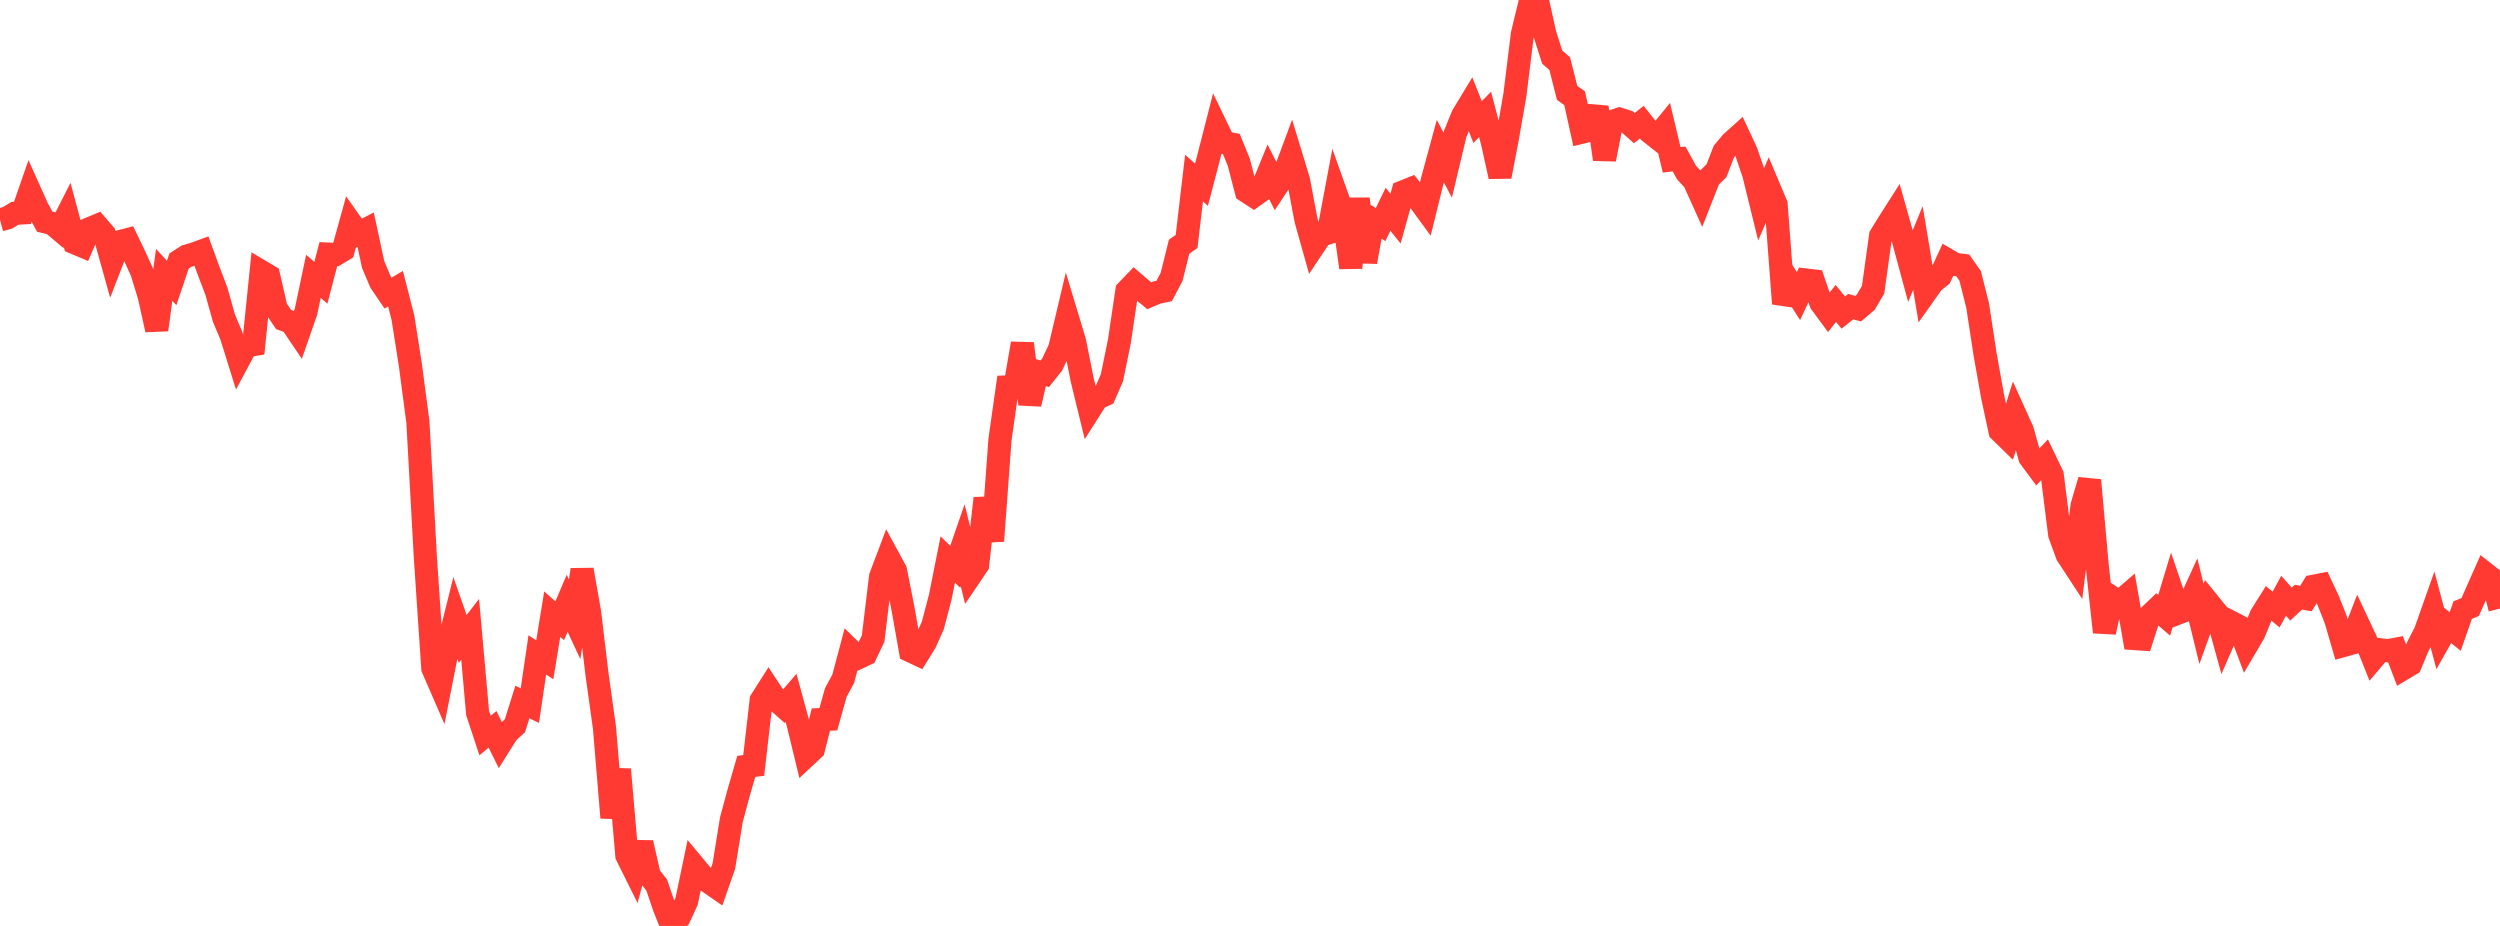 <?xml version="1.0" standalone="no"?>
<!DOCTYPE svg PUBLIC "-//W3C//DTD SVG 1.1//EN" "http://www.w3.org/Graphics/SVG/1.1/DTD/svg11.dtd">

<svg width="135" height="50" viewBox="0 0 135 50" preserveAspectRatio="none" 
  xmlns="http://www.w3.org/2000/svg"
  xmlns:xlink="http://www.w3.org/1999/xlink">


<polyline points="0.0, 11.875 0.403, 11.765 0.806, 11.521 1.209, 11.497 1.612, 10.338 2.015, 11.237 2.418, 11.972 2.821, 12.069 3.224, 12.408 3.627, 11.611 4.03, 13.11 4.433, 13.279 4.836, 12.352 5.239, 12.183 5.642, 12.653 6.045, 14.097 6.448, 13.056 6.851, 12.951 7.254, 13.791 7.657, 14.673 8.06, 15.991 8.463, 17.809 8.866, 14.843 9.269, 15.281 9.672, 14.091 10.075, 13.832 10.478, 13.714 10.881, 13.567 11.284, 14.673 11.687, 15.728 12.09, 17.173 12.493, 18.131 12.896, 19.425 13.299, 18.671 13.701, 18.606 14.104, 14.663 14.507, 14.903 14.91, 16.651 15.313, 17.255 15.716, 17.397 16.119, 17.994 16.522, 16.836 16.925, 14.922 17.328, 15.27 17.731, 13.721 18.134, 13.739 18.537, 13.495 18.94, 12.04 19.343, 12.61 19.746, 12.402 20.149, 14.28 20.552, 15.236 20.955, 15.828 21.358, 15.591 21.761, 17.165 22.164, 19.735 22.567, 22.785 22.97, 30.099 23.373, 36.086 23.776, 37.014 24.179, 34.97 24.582, 33.348 24.985, 34.503 25.388, 33.983 25.791, 38.501 26.194, 39.72 26.597, 39.384 27.0, 40.202 27.403, 39.559 27.806, 39.193 28.209, 37.909 28.612, 38.105 29.015, 35.365 29.418, 35.63 29.821, 33.163 30.224, 33.523 30.627, 32.575 31.03, 33.444 31.433, 30.767 31.836, 33.057 32.239, 36.416 32.642, 39.299 33.045, 44.153 33.448, 41.549 33.851, 46.198 34.254, 47.008 34.657, 45.511 35.06, 47.285 35.463, 47.793 35.866, 48.981 36.269, 50.0 36.672, 49.551 37.075, 48.679 37.478, 46.755 37.881, 47.24 38.284, 47.637 38.687, 47.916 39.09, 46.764 39.493, 44.271 39.896, 42.775 40.299, 41.384 40.701, 41.334 41.104, 37.817 41.507, 37.182 41.91, 37.799 42.313, 38.155 42.716, 37.686 43.119, 39.161 43.522, 40.828 43.925, 40.45 44.328, 38.858 44.731, 38.84 45.134, 37.396 45.537, 36.647 45.94, 35.125 46.343, 35.518 46.746, 35.329 47.149, 34.486 47.552, 31.142 47.955, 30.077 48.358, 30.818 48.761, 32.863 49.164, 35.144 49.567, 35.333 49.97, 34.681 50.373, 33.774 50.776, 32.24 51.179, 30.215 51.582, 30.607 51.985, 29.442 52.388, 31.095 52.791, 30.5 53.194, 26.906 53.597, 29.212 54.0, 23.735 54.403, 20.894 54.806, 20.879 55.209, 18.552 55.612, 21.82 56.015, 20.064 56.418, 20.183 56.821, 19.678 57.224, 18.818 57.627, 17.119 58.03, 18.453 58.433, 20.487 58.836, 22.142 59.239, 21.509 59.642, 21.324 60.045, 20.396 60.448, 18.43 60.851, 15.707 61.254, 15.288 61.657, 15.633 62.06, 15.973 62.463, 15.801 62.866, 15.712 63.269, 14.946 63.672, 13.32 64.075, 13.041 64.478, 9.618 64.881, 9.974 65.284, 8.432 65.687, 6.855 66.09, 7.692 66.493, 7.776 66.896, 8.766 67.299, 10.321 67.701, 10.583 68.104, 10.296 68.507, 9.31 68.91, 10.11 69.313, 9.499 69.716, 8.414 70.119, 9.736 70.522, 11.876 70.925, 13.311 71.328, 12.706 71.731, 12.576 72.134, 10.43 72.537, 11.563 72.94, 14.451 73.343, 10.737 73.746, 14.144 74.149, 11.878 74.552, 12.125 74.955, 11.301 75.358, 11.806 75.761, 10.363 76.164, 10.202 76.567, 10.727 76.97, 11.278 77.373, 9.644 77.776, 8.163 78.179, 8.92 78.582, 7.227 78.985, 6.24 79.388, 5.574 79.791, 6.593 80.194, 6.179 80.597, 7.71 81.0, 9.534 81.403, 7.43 81.806, 5.115 82.209, 1.842 82.612, 0.175 83.015, 0.0 83.418, 1.821 83.821, 3.086 84.224, 3.434 84.627, 5.02 85.03, 5.304 85.433, 7.135 85.836, 7.037 86.239, 5.79 86.642, 8.602 87.045, 6.571 87.448, 6.433 87.851, 6.561 88.254, 6.92 88.657, 6.596 89.06, 7.109 89.463, 7.427 89.866, 6.933 90.269, 8.632 90.672, 8.584 91.075, 9.321 91.478, 9.754 91.881, 10.645 92.284, 9.618 92.687, 9.223 93.09, 8.187 93.493, 7.703 93.896, 7.341 94.299, 8.205 94.701, 9.388 95.104, 11.028 95.507, 10.089 95.91, 11.045 96.313, 16.396 96.716, 15.358 97.119, 15.99 97.522, 15.122 97.925, 15.169 98.328, 16.353 98.731, 16.9 99.134, 16.386 99.537, 16.876 99.94, 16.558 100.343, 16.669 100.746, 16.326 101.149, 15.643 101.552, 12.734 101.955, 12.081 102.358, 11.448 102.761, 12.881 103.164, 14.371 103.567, 13.394 103.97, 15.812 104.373, 15.243 104.776, 14.918 105.179, 14.045 105.582, 14.281 105.985, 14.328 106.388, 14.895 106.791, 16.491 107.194, 19.13 107.597, 21.393 108.0, 23.273 108.403, 23.667 108.806, 22.361 109.209, 23.253 109.612, 24.695 110.015, 25.241 110.418, 24.815 110.821, 25.655 111.224, 28.865 111.627, 29.962 112.03, 30.577 112.433, 27.306 112.836, 25.933 113.239, 30.443 113.642, 34.139 114.045, 32.255 114.448, 32.515 114.851, 32.167 115.254, 34.481 115.657, 34.509 116.06, 33.261 116.463, 32.877 116.866, 33.224 117.269, 31.891 117.672, 33.085 118.075, 32.93 118.478, 32.049 118.881, 33.695 119.284, 32.575 119.687, 33.07 120.09, 34.53 120.493, 33.606 120.896, 33.814 121.299, 34.886 121.701, 34.204 122.104, 33.224 122.507, 32.583 122.91, 32.916 123.313, 32.171 123.716, 32.62 124.119, 32.247 124.522, 32.32 124.925, 31.661 125.328, 31.582 125.731, 32.447 126.134, 33.472 126.537, 34.857 126.94, 34.745 127.343, 33.701 127.746, 34.559 128.149, 35.565 128.552, 35.09 128.955, 35.14 129.358, 35.062 129.761, 36.116 130.164, 35.875 130.567, 34.908 130.97, 34.121 131.373, 32.98 131.776, 34.493 132.179, 33.777 132.582, 34.102 132.985, 32.945 133.388, 32.782 133.791, 31.873 134.194, 30.962 134.597, 31.278 135.0, 32.864" fill="none" stroke="#ff3a33" stroke-width="1.25"/>

</svg>